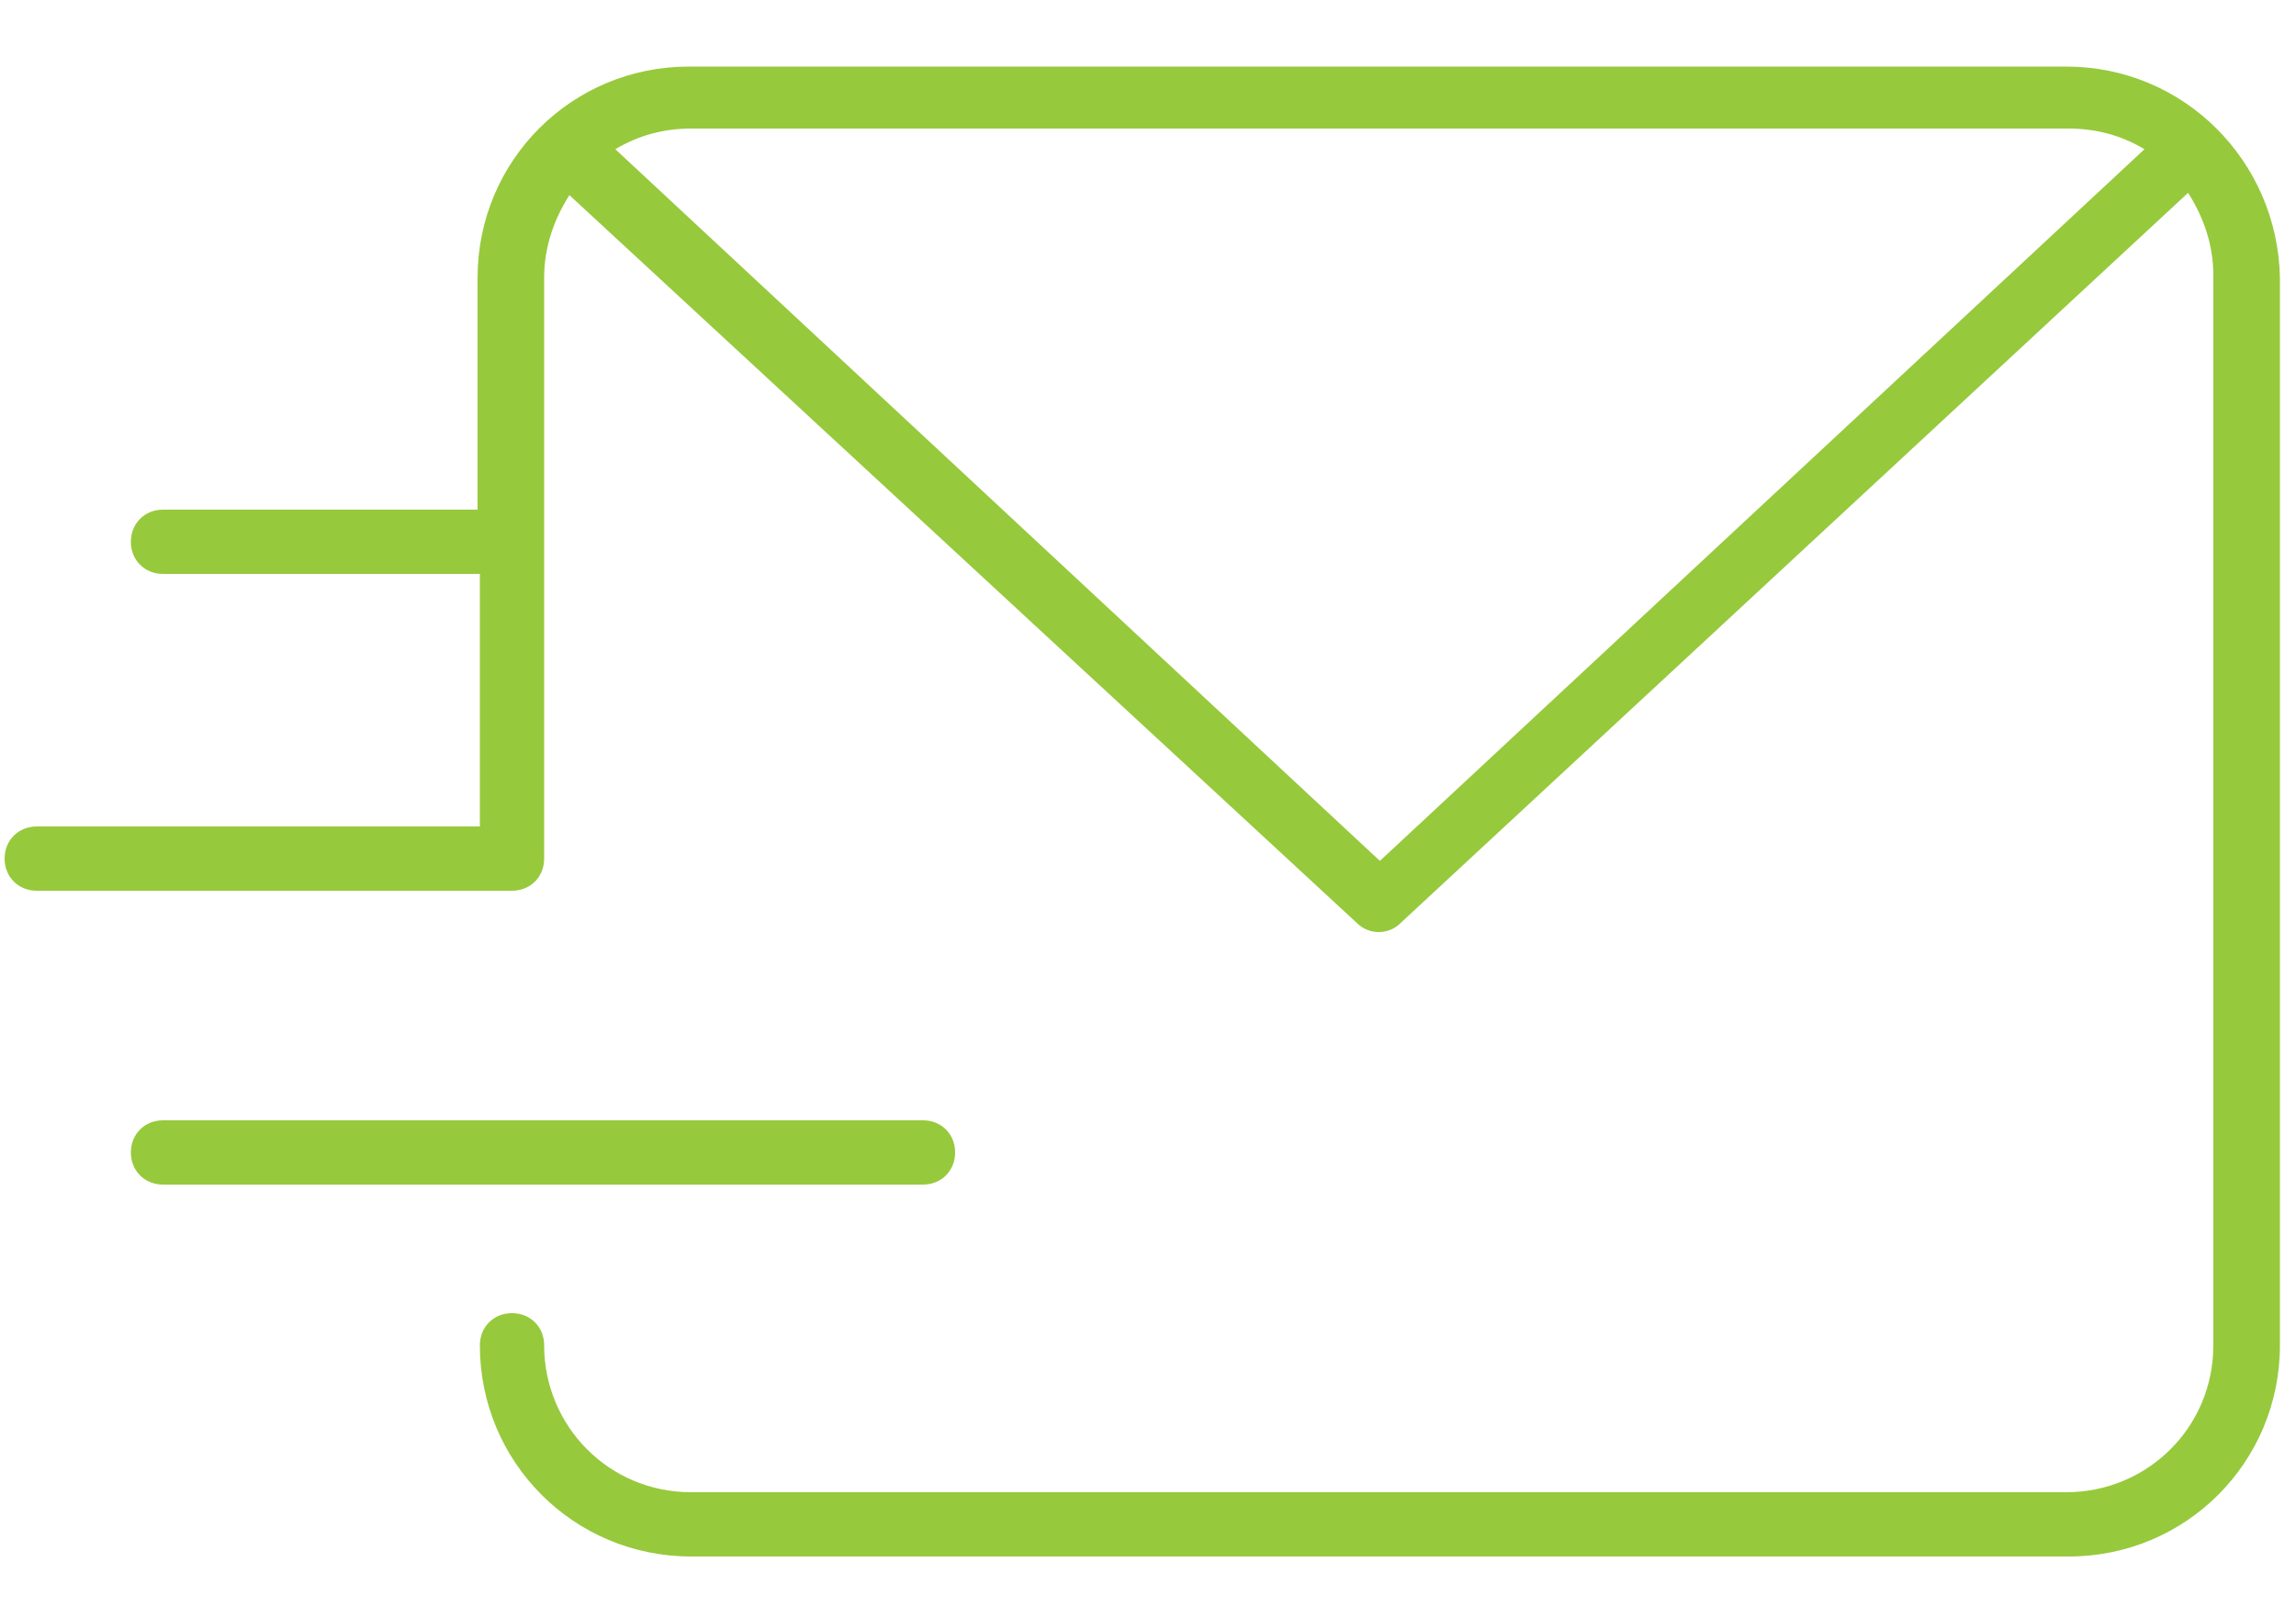 <?xml version="1.0" encoding="utf-8"?>
<!-- Generator: Adobe Illustrator 19.0.0, SVG Export Plug-In . SVG Version: 6.00 Build 0)  -->
<svg version="1.1" id="Layer_1" xmlns="http://www.w3.org/2000/svg" xmlns:xlink="http://www.w3.org/1999/xlink" x="0px" y="0px"
	 viewBox="0 0 100 70" style="enable-background:new 0 0 100 70;" xml:space="preserve">
<style type="text/css">
	.st0{fill:#97C93C;}
</style>
<g id="XMLID_1925_">
	<g id="XMLID_1926_">
		<path id="XMLID_1929_" class="st0" d="M90,2.9h-60c-5.1,0-9.2,4.1-9.2,9.2v10.1H7.1c-0.8,0-1.4,0.6-1.4,1.4s0.6,1.4,1.4,1.4h13.8
			v11H1.6c-0.8,0-1.4,0.6-1.4,1.4s0.6,1.4,1.4,1.4h20.7c0.8,0,1.4-0.6,1.4-1.4V12.1c0-1.3,0.4-2.5,1.1-3.6l34.4,31.8
			c0.5,0.4,1.2,0.4,1.7,0L95.3,8.4c0.7,1.1,1.1,2.3,1.1,3.6v46.6c0,3.6-2.9,6.4-6.4,6.4H30.1c-3.6,0-6.4-2.9-6.4-6.4
			c0-0.8-0.6-1.4-1.4-1.4s-1.4,0.6-1.4,1.4c0,5.1,4.1,9.2,9.2,9.2h60c5.1,0,9.2-4.1,9.2-9.2V12.1C99.2,7,95.1,2.9,90,2.9z
			 M60.1,37.5L26.8,6.5c1-0.6,2.1-0.9,3.3-0.9h60c1.2,0,2.3,0.3,3.3,0.9L60.1,37.5z"/>
		<path id="XMLID_1921_" class="st0" d="M41.6,50.2c0-0.8-0.6-1.4-1.4-1.4H7.1c-0.8,0-1.4,0.6-1.4,1.4s0.6,1.4,1.4,1.4h33.1
			C41,51.6,41.6,51,41.6,50.2C41.6,50.2,41.6,50.2,41.6,50.2z"/>
	</g>
</g>
</svg>
